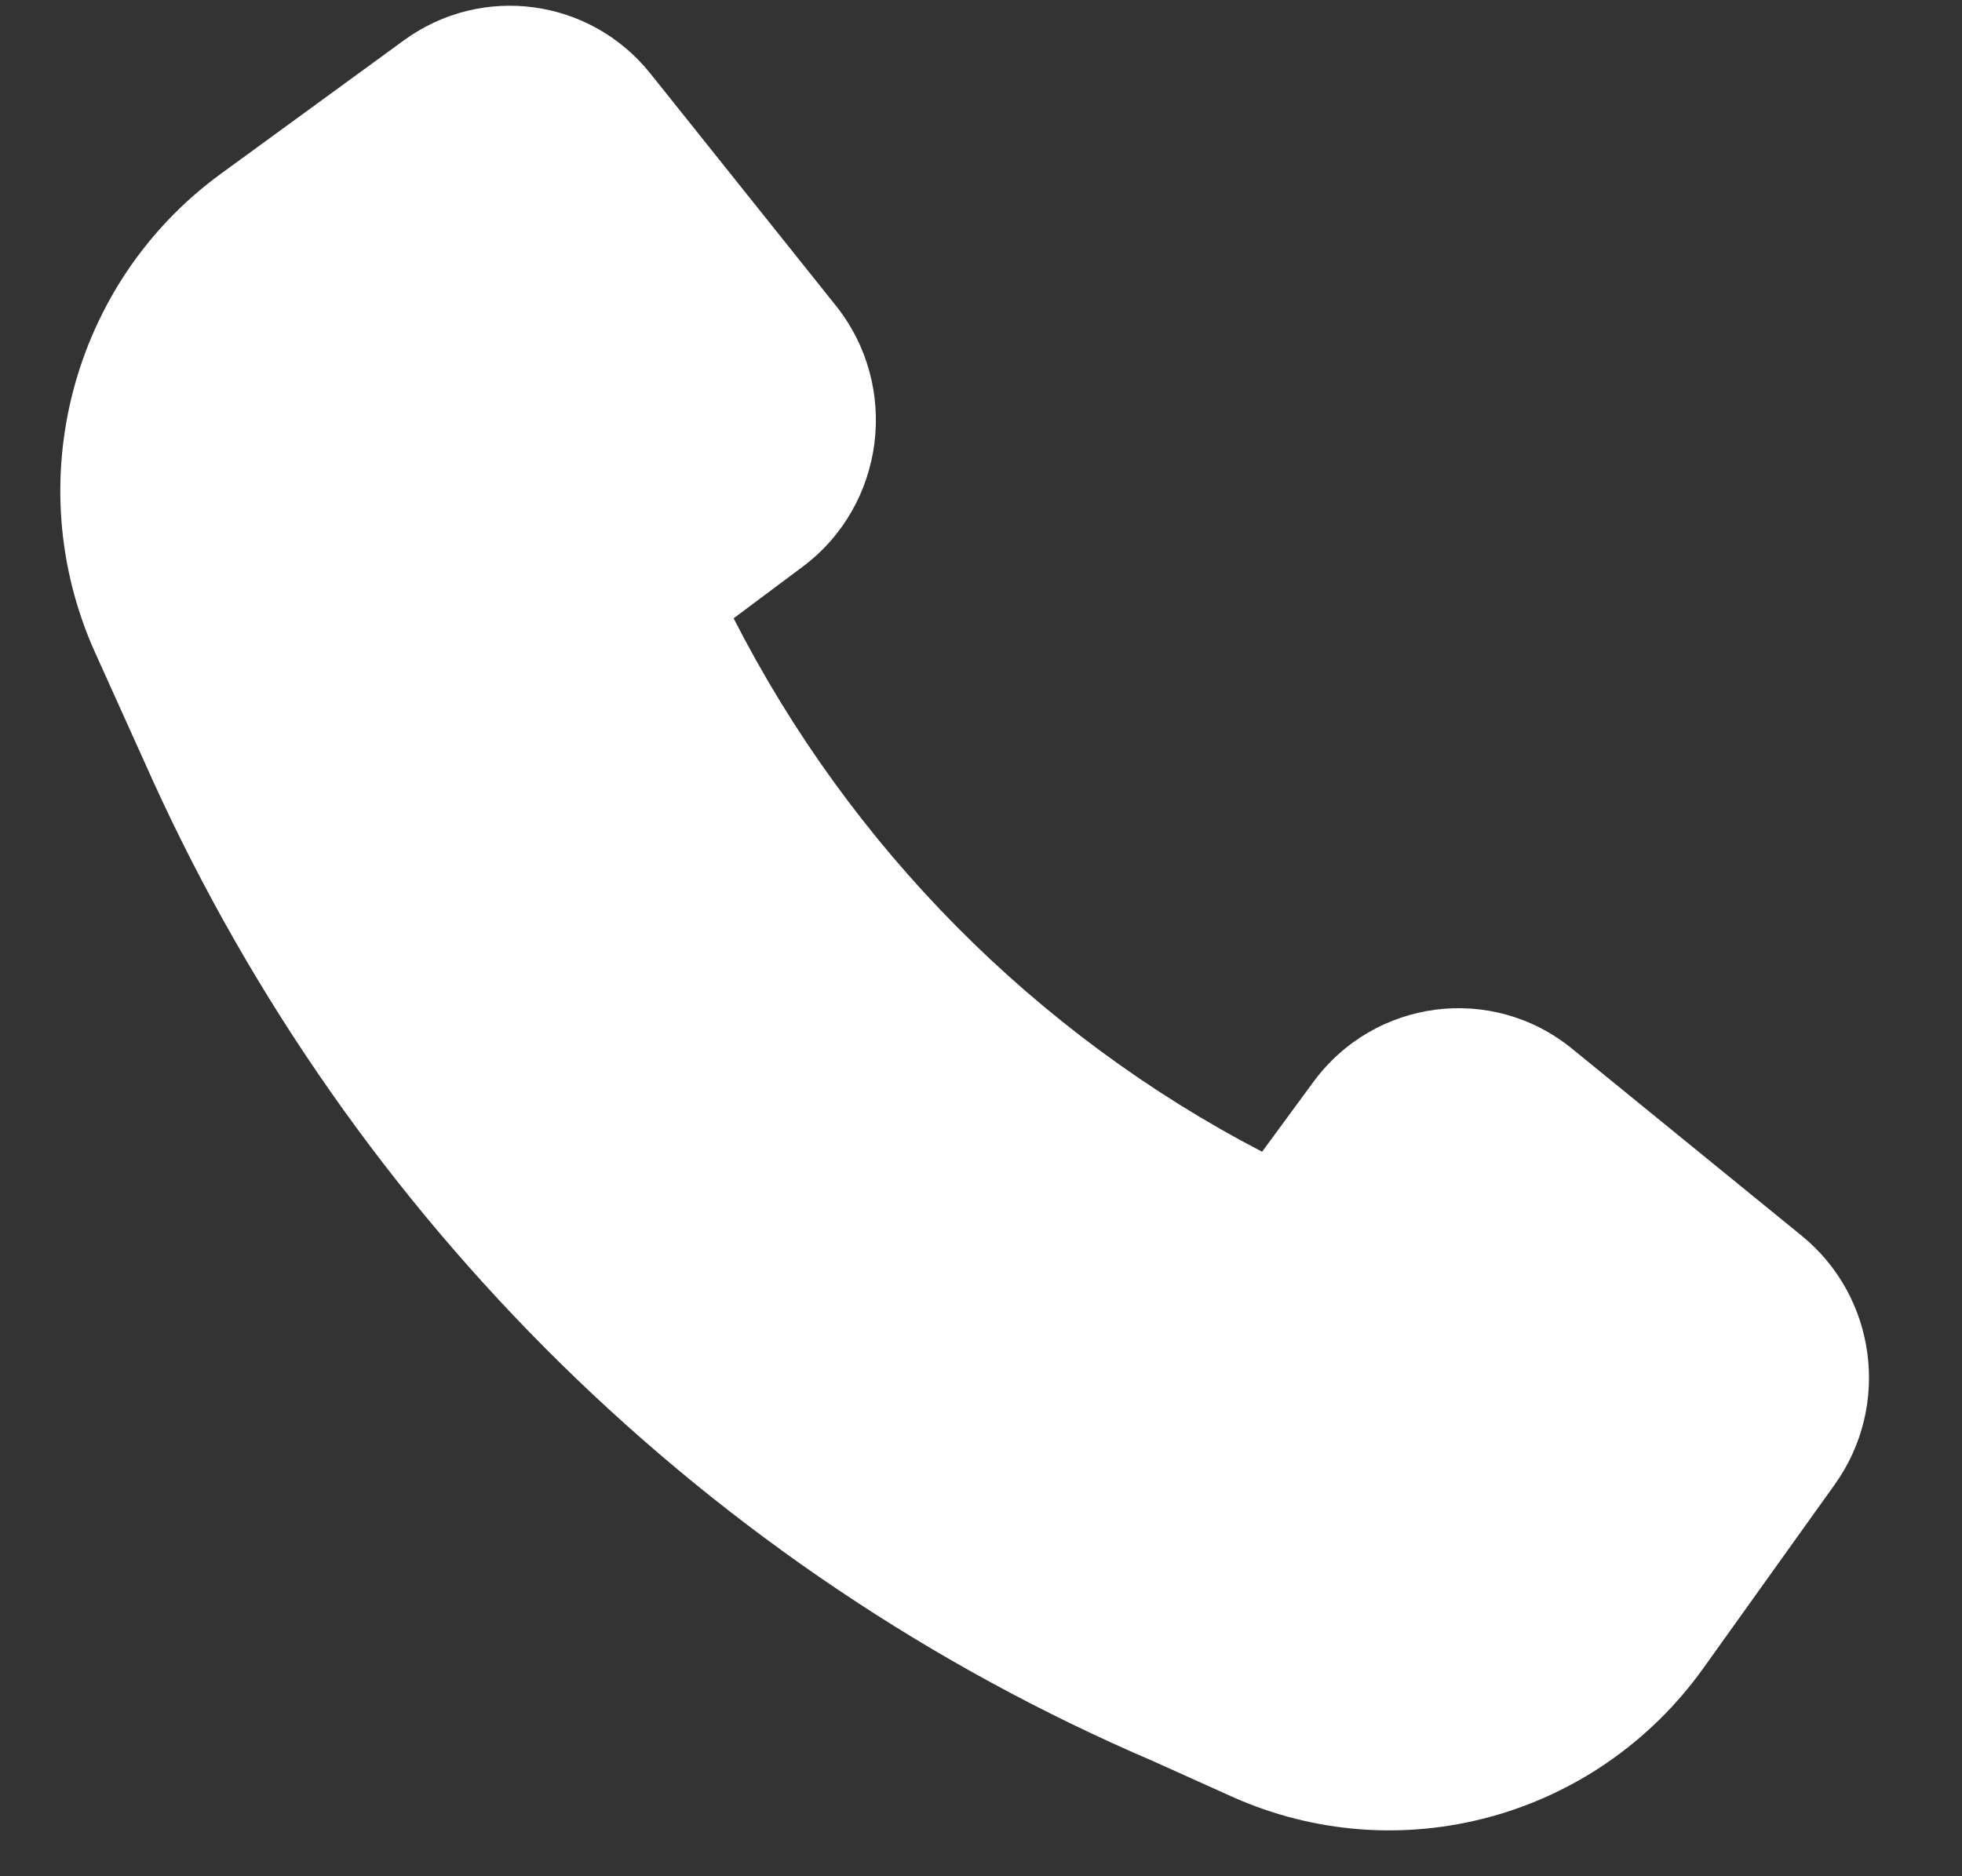 <svg width="23" height="22" viewBox="0 0 23 22" fill="none" xmlns="http://www.w3.org/2000/svg">
<rect x="0" y="0" width="23" height="22" fill="#333333" stroke="none"/>
<path fill-rule="evenodd" clip-rule="evenodd" d="M13.521 20.652C8.321 18.424 4.138 14.313 1.787 9.143L1.786 9.14L1.114 7.65C0.22 5.663 0.837 3.314 2.59 2.037L4.736 0.472C5.649 -0.193 6.918 -0.022 7.625 0.863L9.798 3.583C10.554 4.529 10.378 5.92 9.411 6.644L8.6 7.25C9.969 9.933 12.139 12.123 14.795 13.505L15.396 12.687C16.113 11.71 17.491 11.533 18.428 12.296L21.121 14.49C21.998 15.204 22.168 16.485 21.508 17.407L19.966 19.563C18.707 21.321 16.401 21.948 14.438 21.065L13.521 20.652Z" fill="white"/>
</svg>
